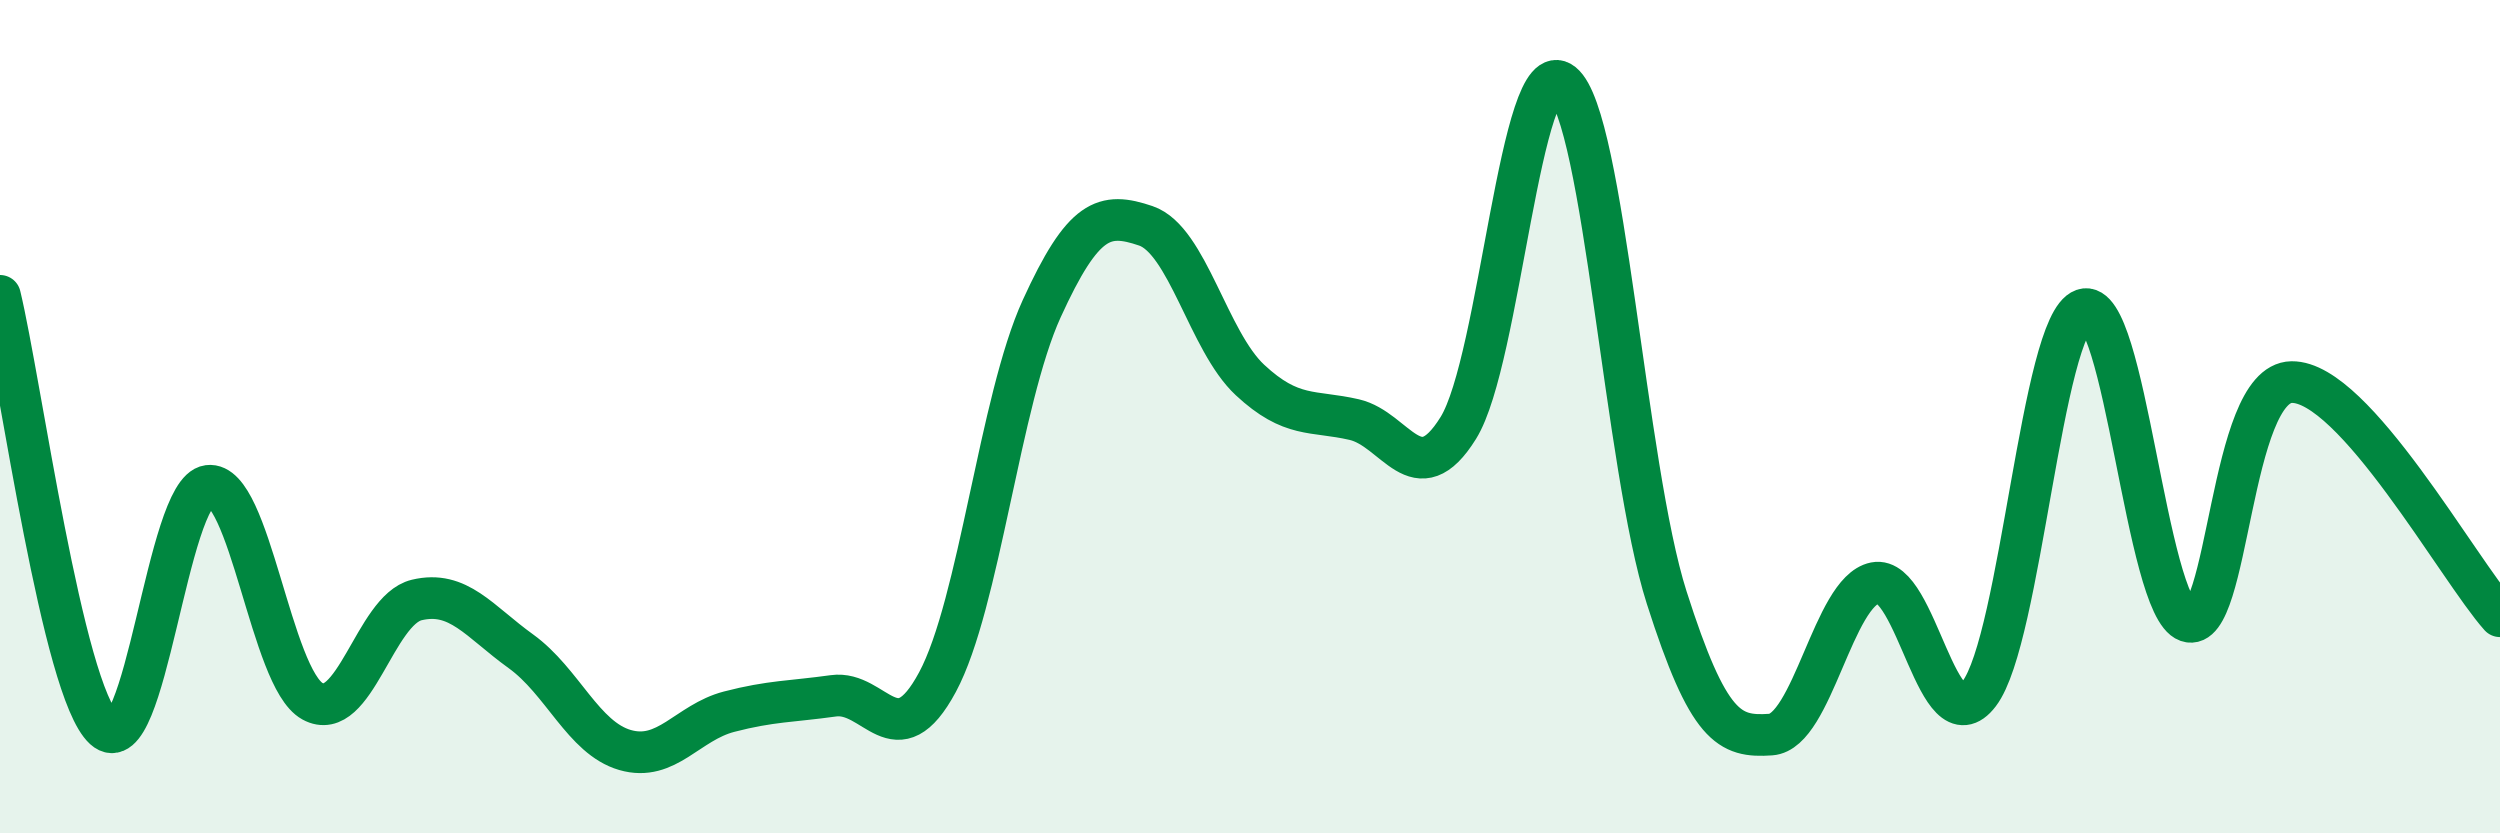 
    <svg width="60" height="20" viewBox="0 0 60 20" xmlns="http://www.w3.org/2000/svg">
      <path
        d="M 0,7.1 C 0.5,9.18 1.5,16.58 2.5,17.49 C 3.5,18.4 4,11.79 5,11.66 C 6,11.53 6.5,16.28 7.5,16.83 C 8.5,17.38 9,14.64 10,14.4 C 11,14.16 11.5,14.91 12.5,15.63 C 13.5,16.35 14,17.71 15,18 C 16,18.29 16.5,17.34 17.5,17.08 C 18.5,16.82 19,16.84 20,16.7 C 21,16.56 21.5,18.23 22.5,16.37 C 23.5,14.51 24,9.6 25,7.41 C 26,5.22 26.5,5.08 27.5,5.42 C 28.5,5.76 29,8.19 30,9.12 C 31,10.05 31.5,9.84 32.5,10.07 C 33.5,10.3 34,11.88 35,10.27 C 36,8.66 36.5,1.19 37.5,2 C 38.5,2.81 39,11.21 40,14.34 C 41,17.47 41.5,17.7 42.5,17.63 C 43.5,17.56 44,14.19 45,13.99 C 46,13.79 46.5,17.96 47.5,16.65 C 48.5,15.34 49,7.78 50,7.43 C 51,7.08 51.5,14.56 52.5,14.91 C 53.5,15.26 53.5,9.19 55,9.17 C 56.5,9.15 59,13.67 60,14.79L60 20L0 20Z"
        fill="#008740"
        opacity="0.1"
        stroke-linecap="round"
        stroke-linejoin="round"
      />
      <path
        d="M 0,7.1 C 0.5,9.18 1.5,16.58 2.5,17.49 C 3.5,18.4 4,11.79 5,11.66 C 6,11.53 6.5,16.28 7.5,16.83 C 8.5,17.38 9,14.64 10,14.4 C 11,14.16 11.5,14.91 12.5,15.63 C 13.5,16.35 14,17.71 15,18 C 16,18.29 16.5,17.34 17.5,17.08 C 18.5,16.82 19,16.84 20,16.7 C 21,16.56 21.5,18.23 22.5,16.37 C 23.5,14.51 24,9.6 25,7.41 C 26,5.22 26.5,5.08 27.5,5.42 C 28.5,5.76 29,8.19 30,9.12 C 31,10.05 31.5,9.84 32.5,10.07 C 33.5,10.3 34,11.88 35,10.27 C 36,8.66 36.5,1.19 37.5,2 C 38.5,2.81 39,11.21 40,14.34 C 41,17.47 41.5,17.7 42.5,17.63 C 43.5,17.56 44,14.19 45,13.99 C 46,13.79 46.5,17.96 47.5,16.65 C 48.5,15.34 49,7.78 50,7.43 C 51,7.08 51.5,14.56 52.5,14.91 C 53.5,15.26 53.5,9.19 55,9.17 C 56.5,9.15 59,13.67 60,14.79"
        stroke="#008740"
        stroke-width="1"
        fill="none"
        stroke-linecap="round"
        stroke-linejoin="round"
      />
    </svg>
  
